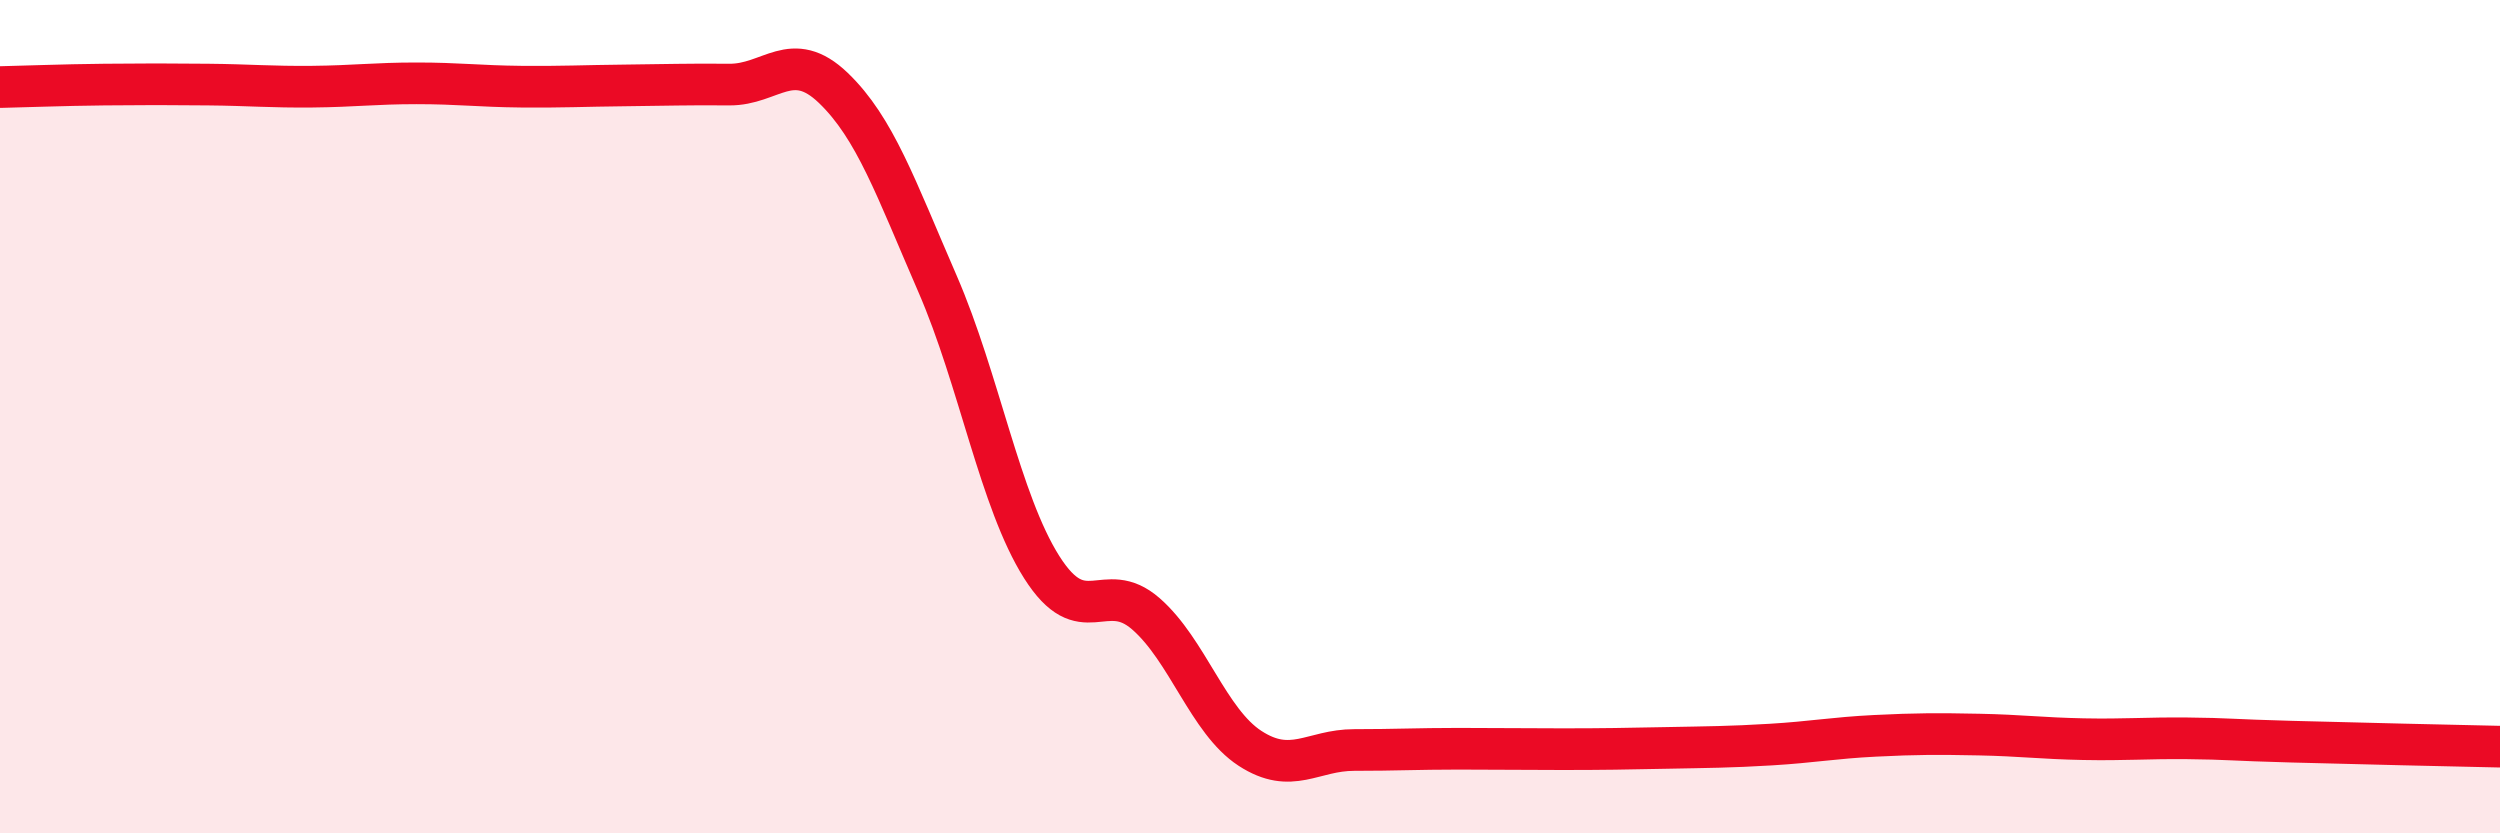 
    <svg width="60" height="20" viewBox="0 0 60 20" xmlns="http://www.w3.org/2000/svg">
      <path
        d="M 0,2.09 C 0.5,2.08 1.5,2.04 2.5,2.03 C 3.5,2.02 4,2.02 5,2.03 C 6,2.04 6.5,2.09 7.5,2.08 C 8.5,2.07 9,2 10,2 C 11,2 11.5,2.07 12.5,2.08 C 13.5,2.09 14,2.06 15,2.05 C 16,2.04 16.5,2.02 17.5,2.03 C 18.5,2.04 19,1.15 20,2.11 C 21,3.07 21.5,4.51 22.5,6.81 C 23.5,9.11 24,12.03 25,13.61 C 26,15.19 26.5,13.86 27.5,14.73 C 28.5,15.6 29,17.31 30,17.96 C 31,18.61 31.5,18 32.5,18 C 33.5,18 34,17.97 35,17.97 C 36,17.97 36.5,17.98 37.5,17.98 C 38.5,17.98 39,17.97 40,17.95 C 41,17.93 41.5,17.93 42.5,17.87 C 43.5,17.81 44,17.71 45,17.66 C 46,17.61 46.5,17.61 47.5,17.63 C 48.5,17.65 49,17.72 50,17.74 C 51,17.76 51.5,17.71 52.5,17.72 C 53.5,17.73 53.5,17.76 55,17.8 C 56.5,17.84 59,17.9 60,17.92L60 20L0 20Z"
        fill="#EB0A25"
        opacity="0.1"
        stroke-linecap="round"
        stroke-linejoin="round"
      />
      <path
        d="M 0,2.09 C 0.5,2.08 1.5,2.04 2.5,2.03 C 3.5,2.02 4,2.02 5,2.03 C 6,2.04 6.5,2.09 7.5,2.08 C 8.5,2.07 9,2 10,2 C 11,2 11.5,2.07 12.5,2.08 C 13.5,2.09 14,2.06 15,2.05 C 16,2.04 16.5,2.02 17.5,2.03 C 18.5,2.04 19,1.15 20,2.11 C 21,3.07 21.5,4.51 22.5,6.81 C 23.5,9.11 24,12.03 25,13.61 C 26,15.19 26.5,13.86 27.5,14.73 C 28.5,15.6 29,17.31 30,17.96 C 31,18.61 31.5,18 32.5,18 C 33.5,18 34,17.97 35,17.97 C 36,17.97 36.5,17.98 37.5,17.98 C 38.5,17.98 39,17.97 40,17.95 C 41,17.93 41.5,17.93 42.5,17.87 C 43.5,17.81 44,17.71 45,17.66 C 46,17.61 46.5,17.61 47.5,17.63 C 48.5,17.65 49,17.72 50,17.74 C 51,17.76 51.5,17.71 52.5,17.72 C 53.5,17.73 53.5,17.76 55,17.8 C 56.5,17.84 59,17.9 60,17.92"
        stroke="#EB0A25"
        stroke-width="1"
        fill="none"
        stroke-linecap="round"
        stroke-linejoin="round"
      />
    </svg>
  